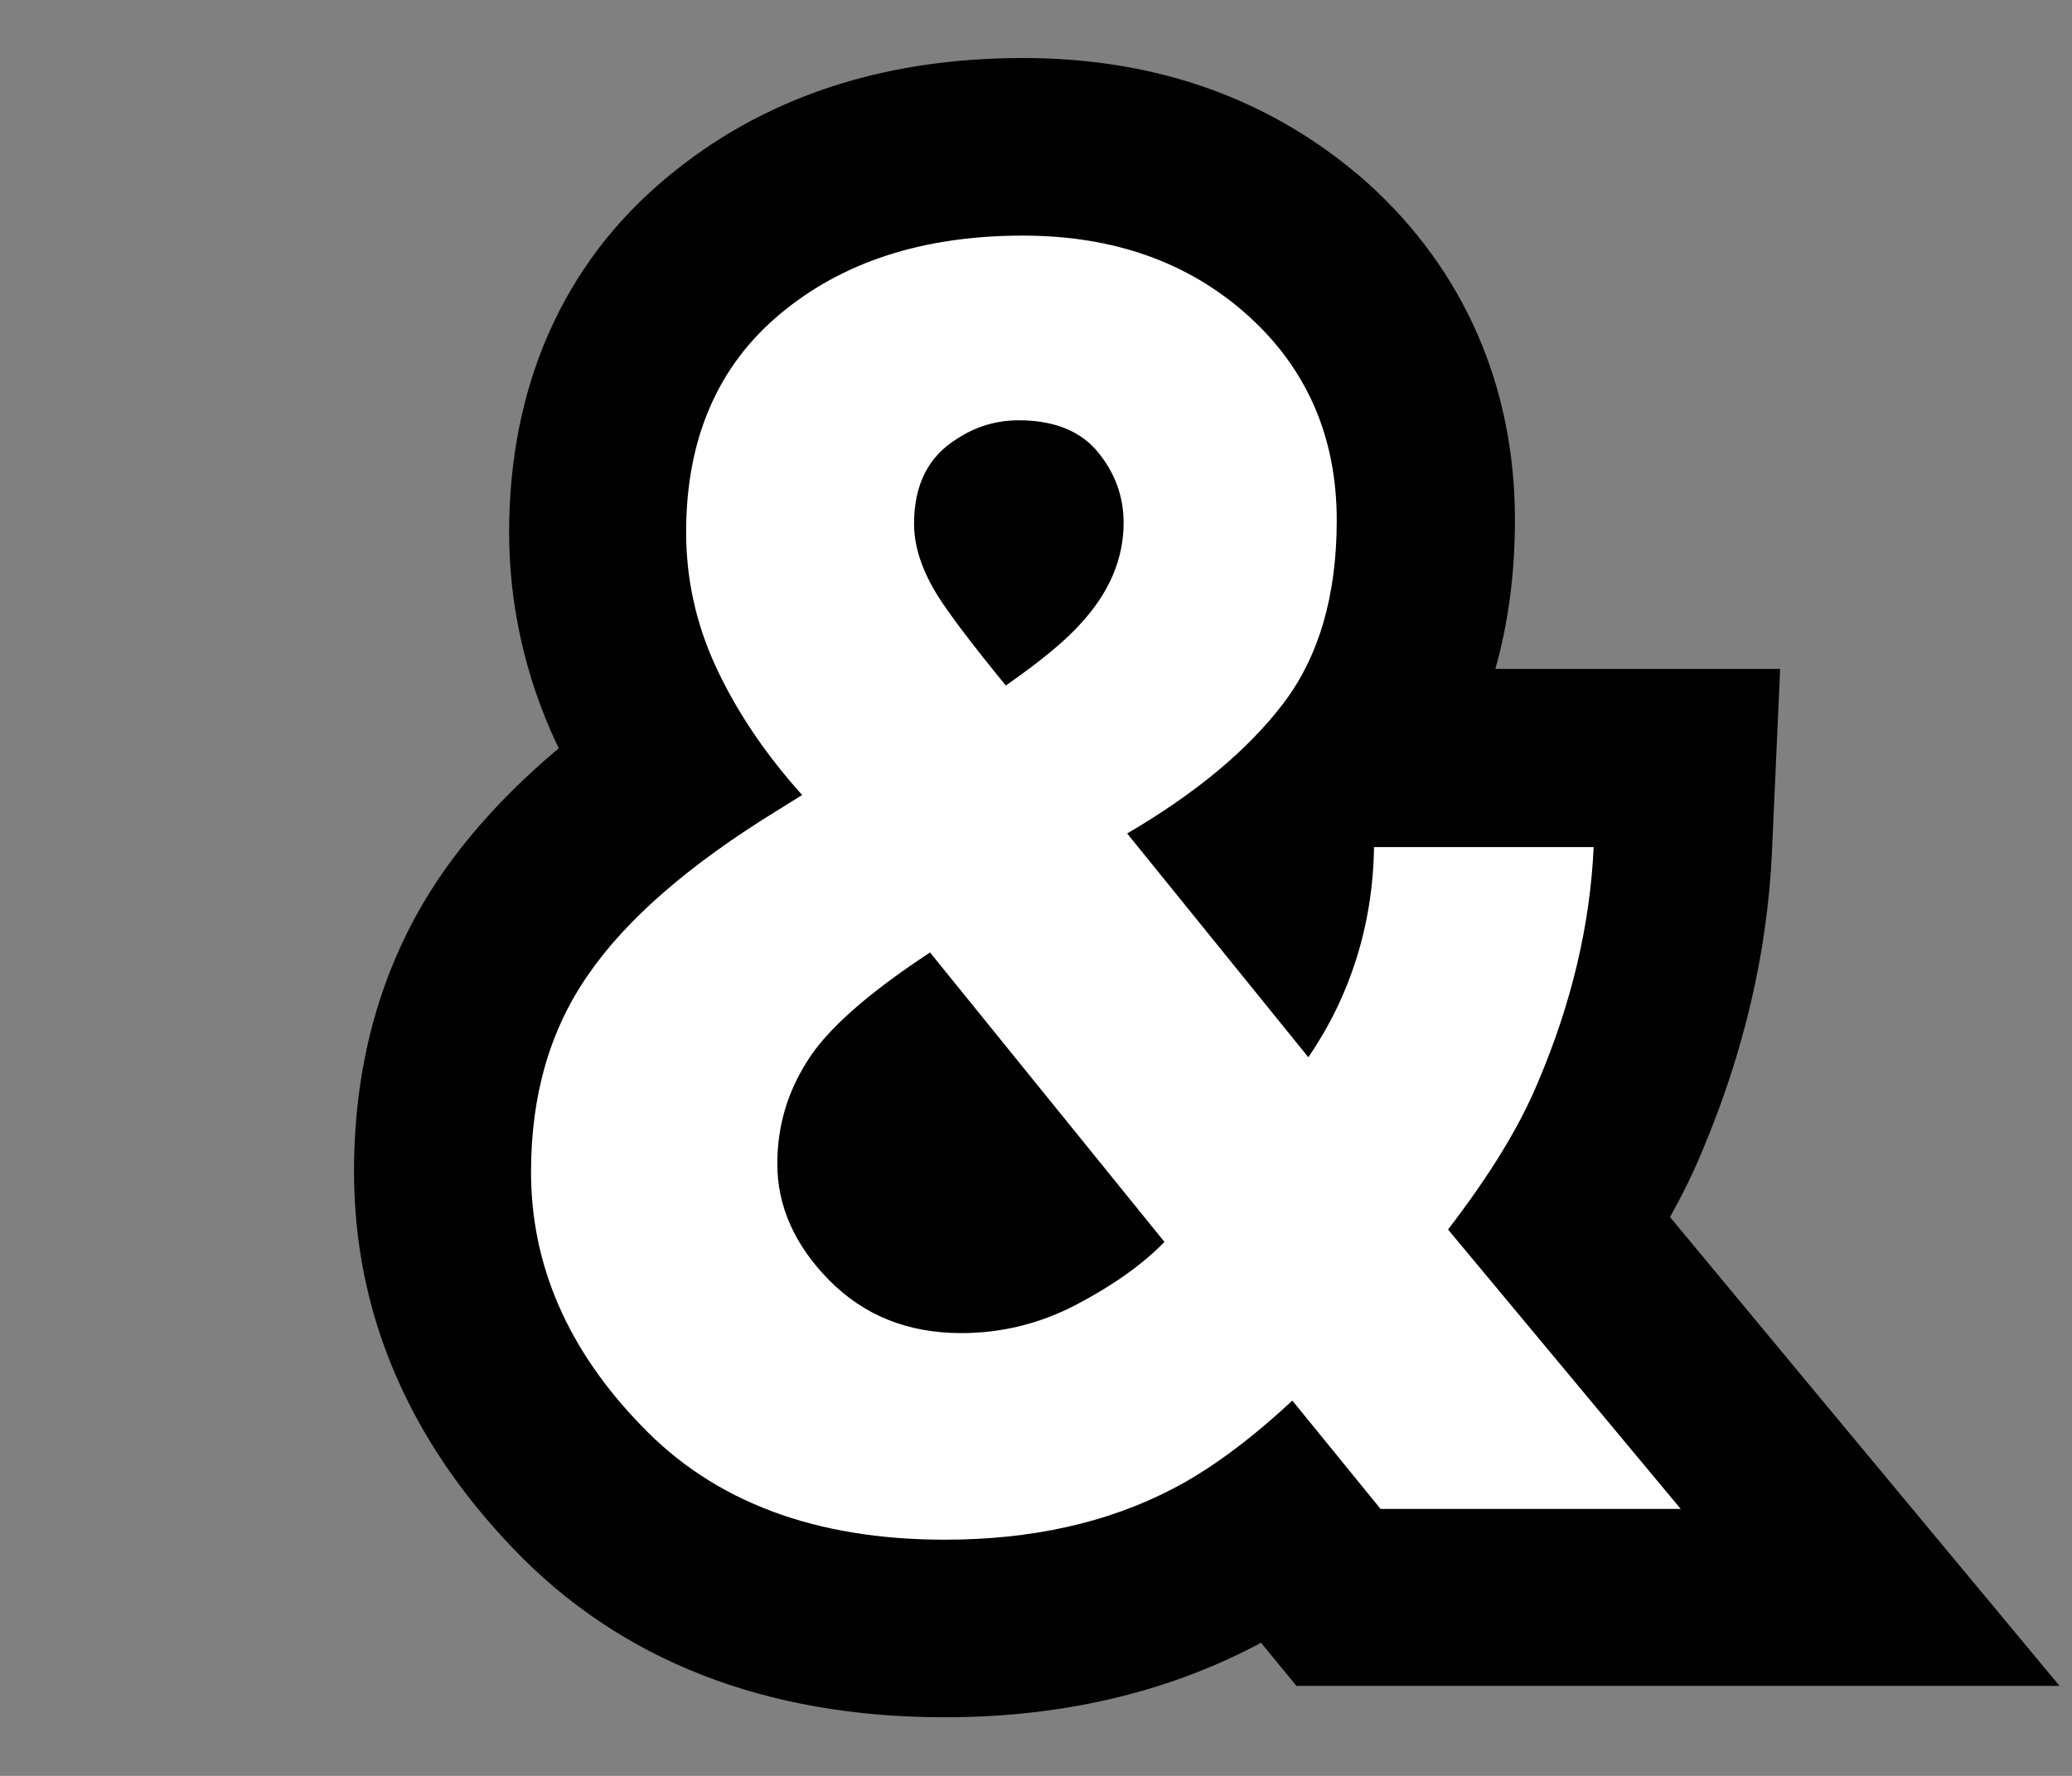 <?xml version="1.0" encoding="utf-8"?>
<!-- Generator: Adobe Illustrator 28.1.0, SVG Export Plug-In . SVG Version: 6.00 Build 0)  -->
<svg version="1.1" id="Layer_1" xmlns="http://www.w3.org/2000/svg" xmlns:xlink="http://www.w3.org/1999/xlink" x="0px" y="0px"
	 viewBox="0 0 350 300" style="enable-background:new 0 0 350 300;" xml:space="preserve">
<rect x="0" y="0" width="350" height="300" fill="#808080" stroke="none"/>
<style type="text/css">
	.st0{fill:#FFFFFF;}
</style>
<g>
	<g>
		<path class="st0" d="M159.5,275.2c-26,0-46.9-8.1-62.1-24c-15-15.7-22.6-33.6-22.6-53.3c0-16,4.2-30.2,12.3-42
			c6.2-8.9,15-17.3,26.7-25.6c-2.4-3.7-4.5-7.5-6.3-11.4c-4.3-9.3-6.5-19.1-6.5-29.2c0-20.3,7.1-36.6,21.2-48.3
			c13.3-11.1,30.3-16.8,50.7-16.8c19.1,0,35.3,5.9,48.1,17.4c13.3,12,20,27.4,20,45.8c0,16-4.1,29.4-12.1,40
			c-0.1,0.1-0.1,0.2-0.2,0.2h56.3l-0.7,15.7c-0.7,14.8-4.2,29.9-10.5,44.9c-2.4,5.9-5.8,11.9-10.1,18.4l52.3,62.8H226l-9.9-12.1
			c-3.8,2.8-7.6,5.1-11.3,7.1C191.6,271.8,176.4,275.2,159.5,275.2z M154.5,181.5c-3.4,3-4.9,4.9-5.5,5.8c-1.8,2.9-2.7,5.8-2.7,9.4
			c0,2,0.5,5.1,4.5,9.2c3,3.1,6.6,4.4,11.6,4.4c4.4,0,8.5-1,12.5-3.1c0.1,0,0.2-0.1,0.2-0.1L154.5,181.5z M216.6,149.4
			c0.3-2.1,0.4-4.3,0.5-6.5l0-2.7c-1.5,1.3-3.1,2.6-4.8,3.9L216.6,149.4z M169.5,86.8c-0.1,0.2-0.2,0.7-0.2,1.6
			c0,0.4,0.1,1.7,1.8,4.2l0.1,0.2c0.2,0.3,0.5,0.8,1,1.5c2.3-2.8,2.6-4.8,2.6-6.1c0-0.7-0.1-1.3-0.7-2.1c-0.3-0.1-1-0.2-2.1-0.2
			c-0.9,0-1.5,0.2-2.3,0.7C169.7,86.7,169.5,86.8,169.5,86.8z"/>
		<path d="M172.8,39.8c15.3,0,28,4.5,38,13.5c10,9,15,20.6,15,34.6c0,12.7-3,23-9,30.9c-6,7.9-14.8,15.2-26.4,22l30.6,37.8
			c3.5-5.1,6.2-10.6,8.1-16.6c1.9-6,2.9-12.3,3-18.9h37.1c-0.6,13.1-3.7,26.3-9.4,39.7c-3.1,7.5-8.2,15.8-15.2,24.9l39.3,47.2h-50.7
			l-14.9-18.3c-7.2,6.7-14,11.7-20.2,14.9c-11.1,5.8-24,8.6-38.5,8.6c-21.9,0-39-6.4-51.3-19.3C95.9,228,89.7,213.7,89.7,198
			c0-13,3.2-24.1,9.7-33.4c6.4-9.3,17-18.5,31.6-27.5l4.5-2.8c-6.3-7-11.1-14.2-14.5-21.5c-3.4-7.3-5.1-14.9-5.1-22.9
			c0-15.7,5.3-28,15.8-36.8C142.3,44.2,156,39.8,172.8,39.8 M169.9,115.8c5.9-4.1,10.1-7.6,12.6-10.4c4.9-5.3,7.3-11,7.3-17.1
			c0-4.5-1.5-8.5-4.4-12c-2.9-3.5-7.4-5.3-13.3-5.3c-3.7,0-7.2,1-10.4,3.1c-4.9,3-7.3,7.8-7.3,14.4c0,3.9,1.4,8,4.1,12.3
			C160.2,103.5,164,108.6,169.9,115.8 M162.4,225.2c6.8,0,13.3-1.6,19.4-4.8c6.1-3.2,11.1-6.7,14.9-10.6l-39.6-48.9
			c-10.5,6.9-17.4,13-20.7,18.3c-3.4,5.3-5.1,11.1-5.1,17.4c0,7.1,2.9,13.7,8.7,19.6C145.9,222.2,153.3,225.2,162.4,225.2
			 M172.8,9.8c-24,0-44.2,6.8-60.3,20.3C95.1,44.6,86,65.3,86,89.9c0,12.3,2.7,24.3,7.9,35.5c0.2,0.3,0.3,0.7,0.5,1
			c-8,6.7-14.5,13.7-19.6,21c-10,14.4-15,31.4-15,50.5c0,23.6,9,45,26.8,63.6c18.1,19,42.7,28.6,73,28.6c19.3,0,36.9-4,52.3-12
			c0.4-0.2,0.8-0.4,1.1-0.6l6,7.3h14.2h50.7h64l-40.9-49.2l-24.9-30c2.1-3.8,4-7.6,5.5-11.3c7-16.6,10.9-33.4,11.7-50l1.4-31.3
			h-31.4h-16.7c2.2-7.8,3.3-16.2,3.3-25.2c0-22.5-8.6-42.2-24.9-56.9C215.2,16.9,195.7,9.8,172.8,9.8L172.8,9.8z"/>
	</g>
</g>
</svg>
